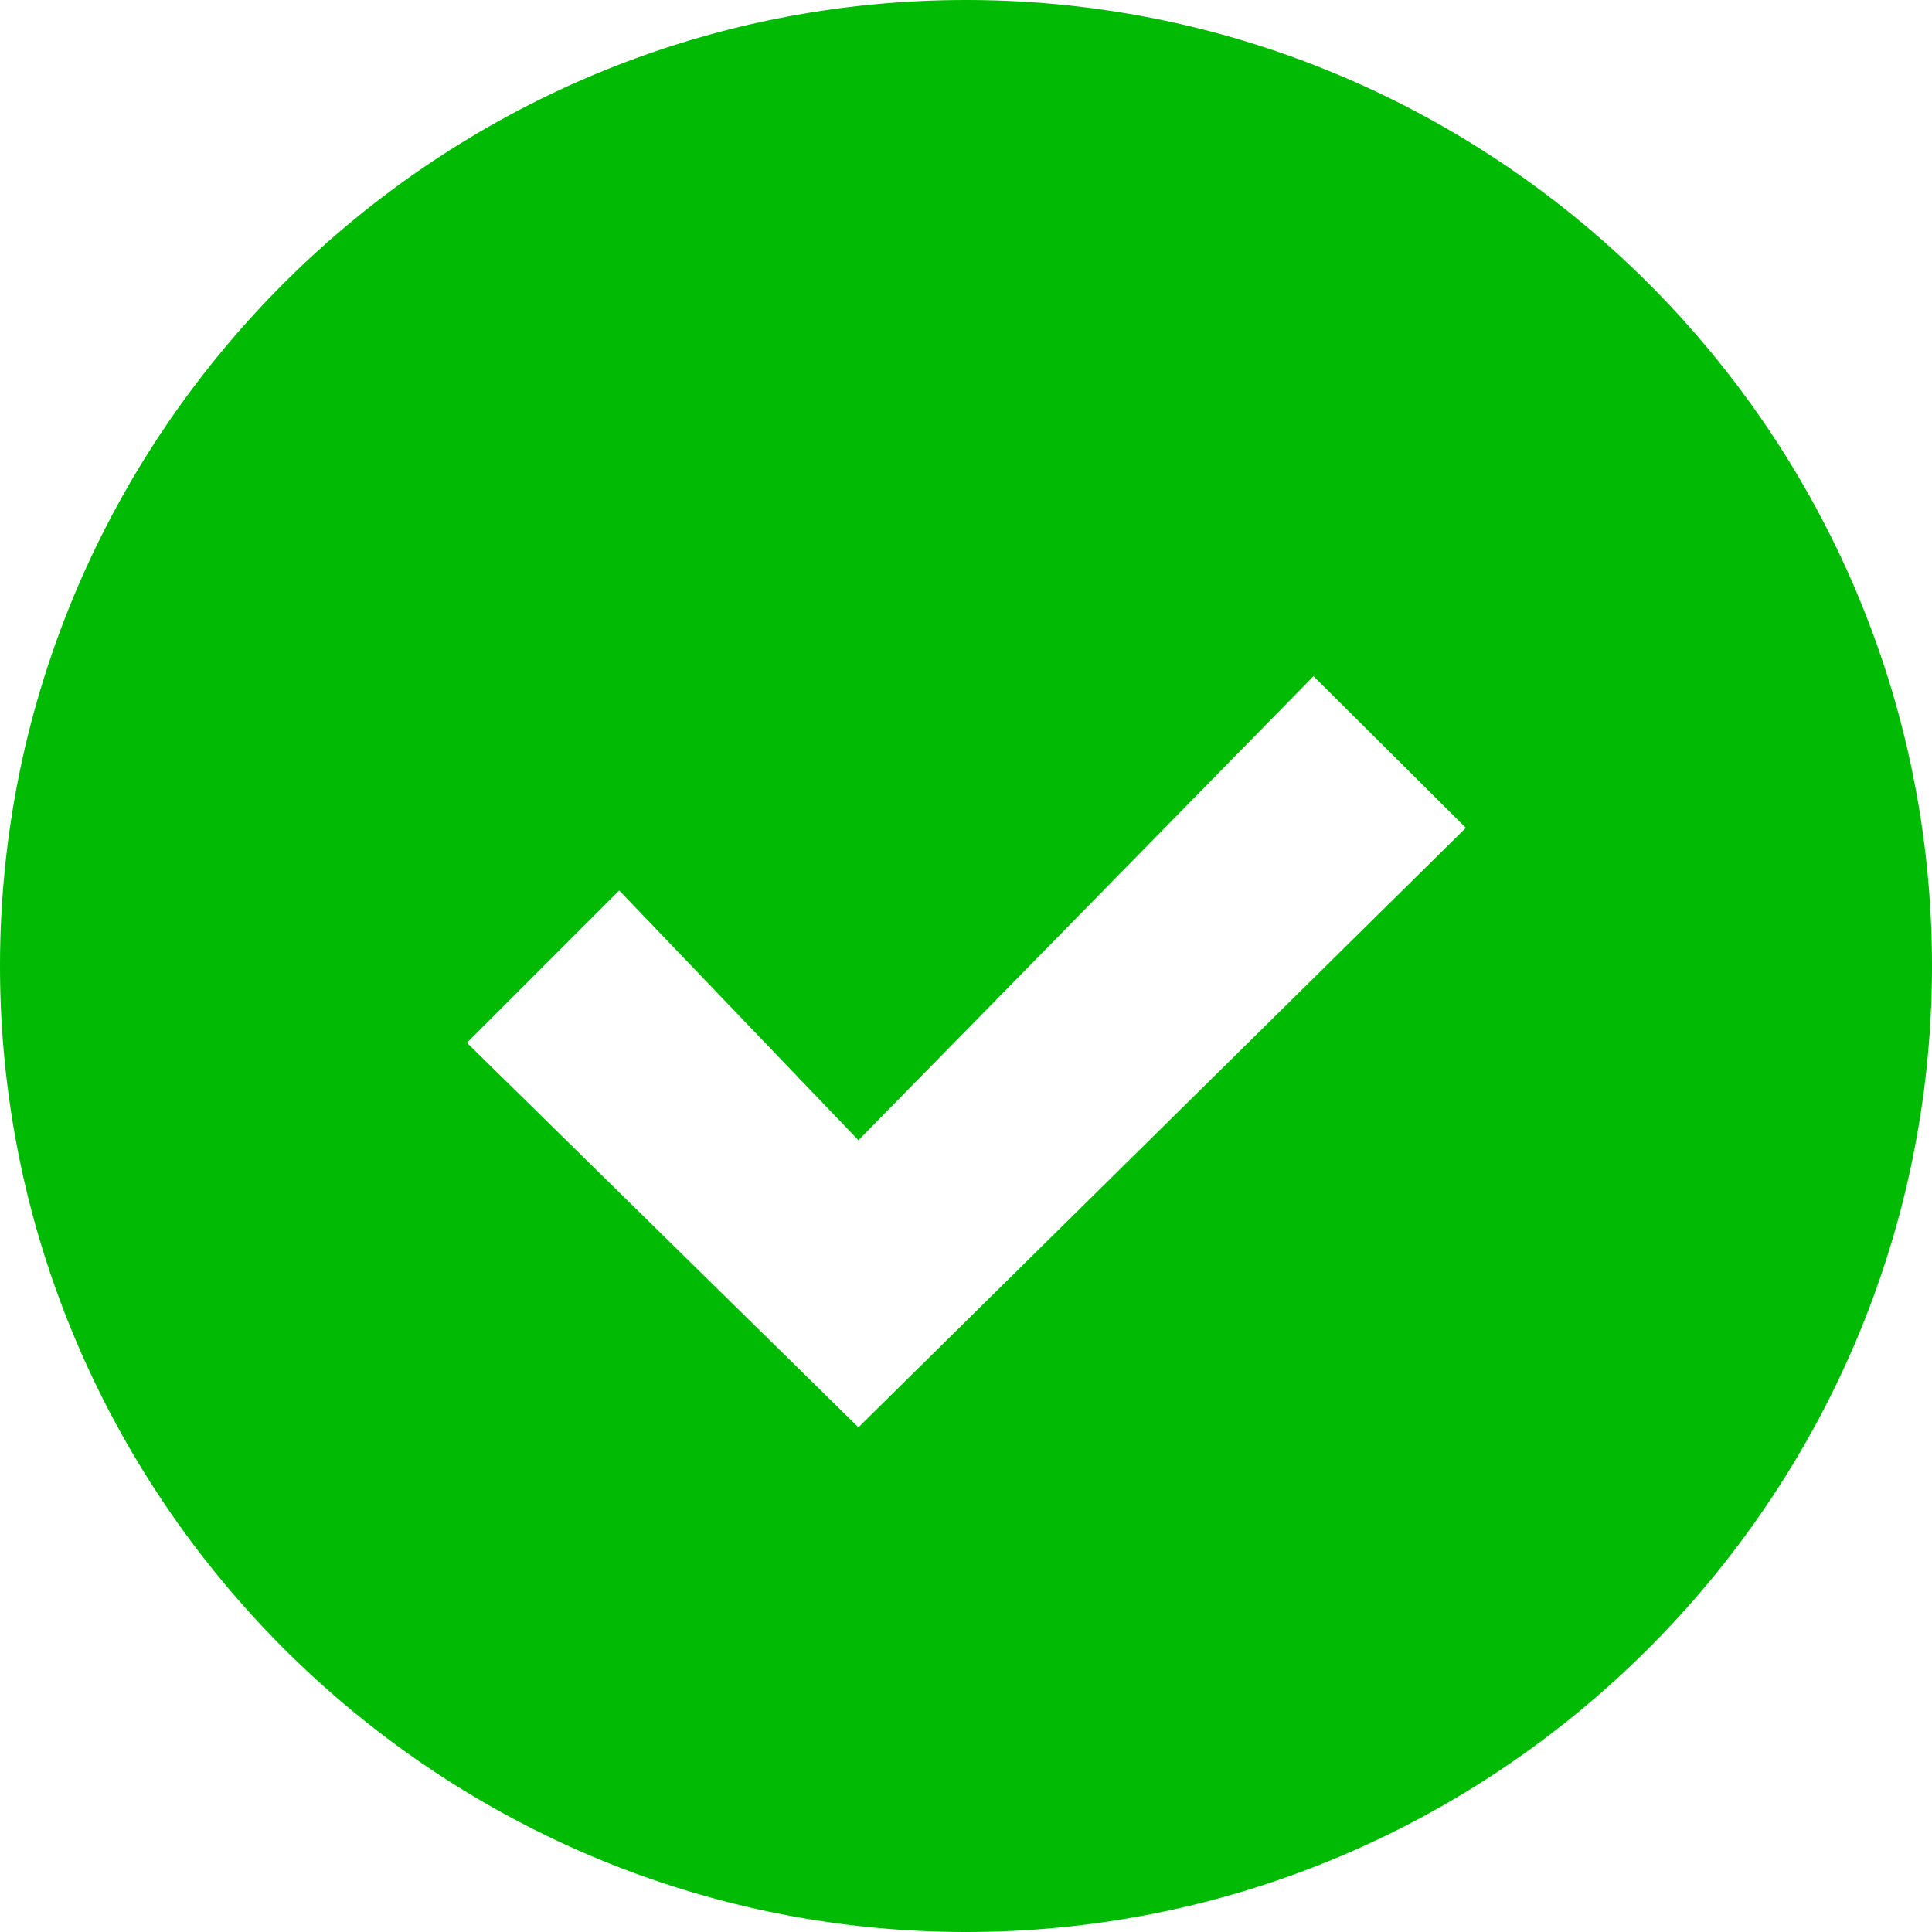<svg width="22" height="22" viewBox="0 0 22 22" fill="none" xmlns="http://www.w3.org/2000/svg">
<path d="M4.69434e-06 10.989C0.006 4.924 4.965 -0.017 11.03 4.20541e-05C17.08 0.016 22.006 4.959 22 11.009C21.994 17.075 17.035 22.017 10.97 22C4.922 21.982 -0.006 17.037 4.69434e-06 10.989ZM14.957 7.7C13.262 9.43 11.547 11.178 9.775 12.984C8.826 11.994 7.929 11.056 7.051 10.14C6.43 10.76 5.877 11.315 5.317 11.874C6.81 13.341 8.324 14.827 9.775 16.253C12.06 13.998 14.383 11.705 16.692 9.427C16.131 8.867 15.575 8.315 14.957 7.7Z" fill="#00BA04"/>
</svg>
